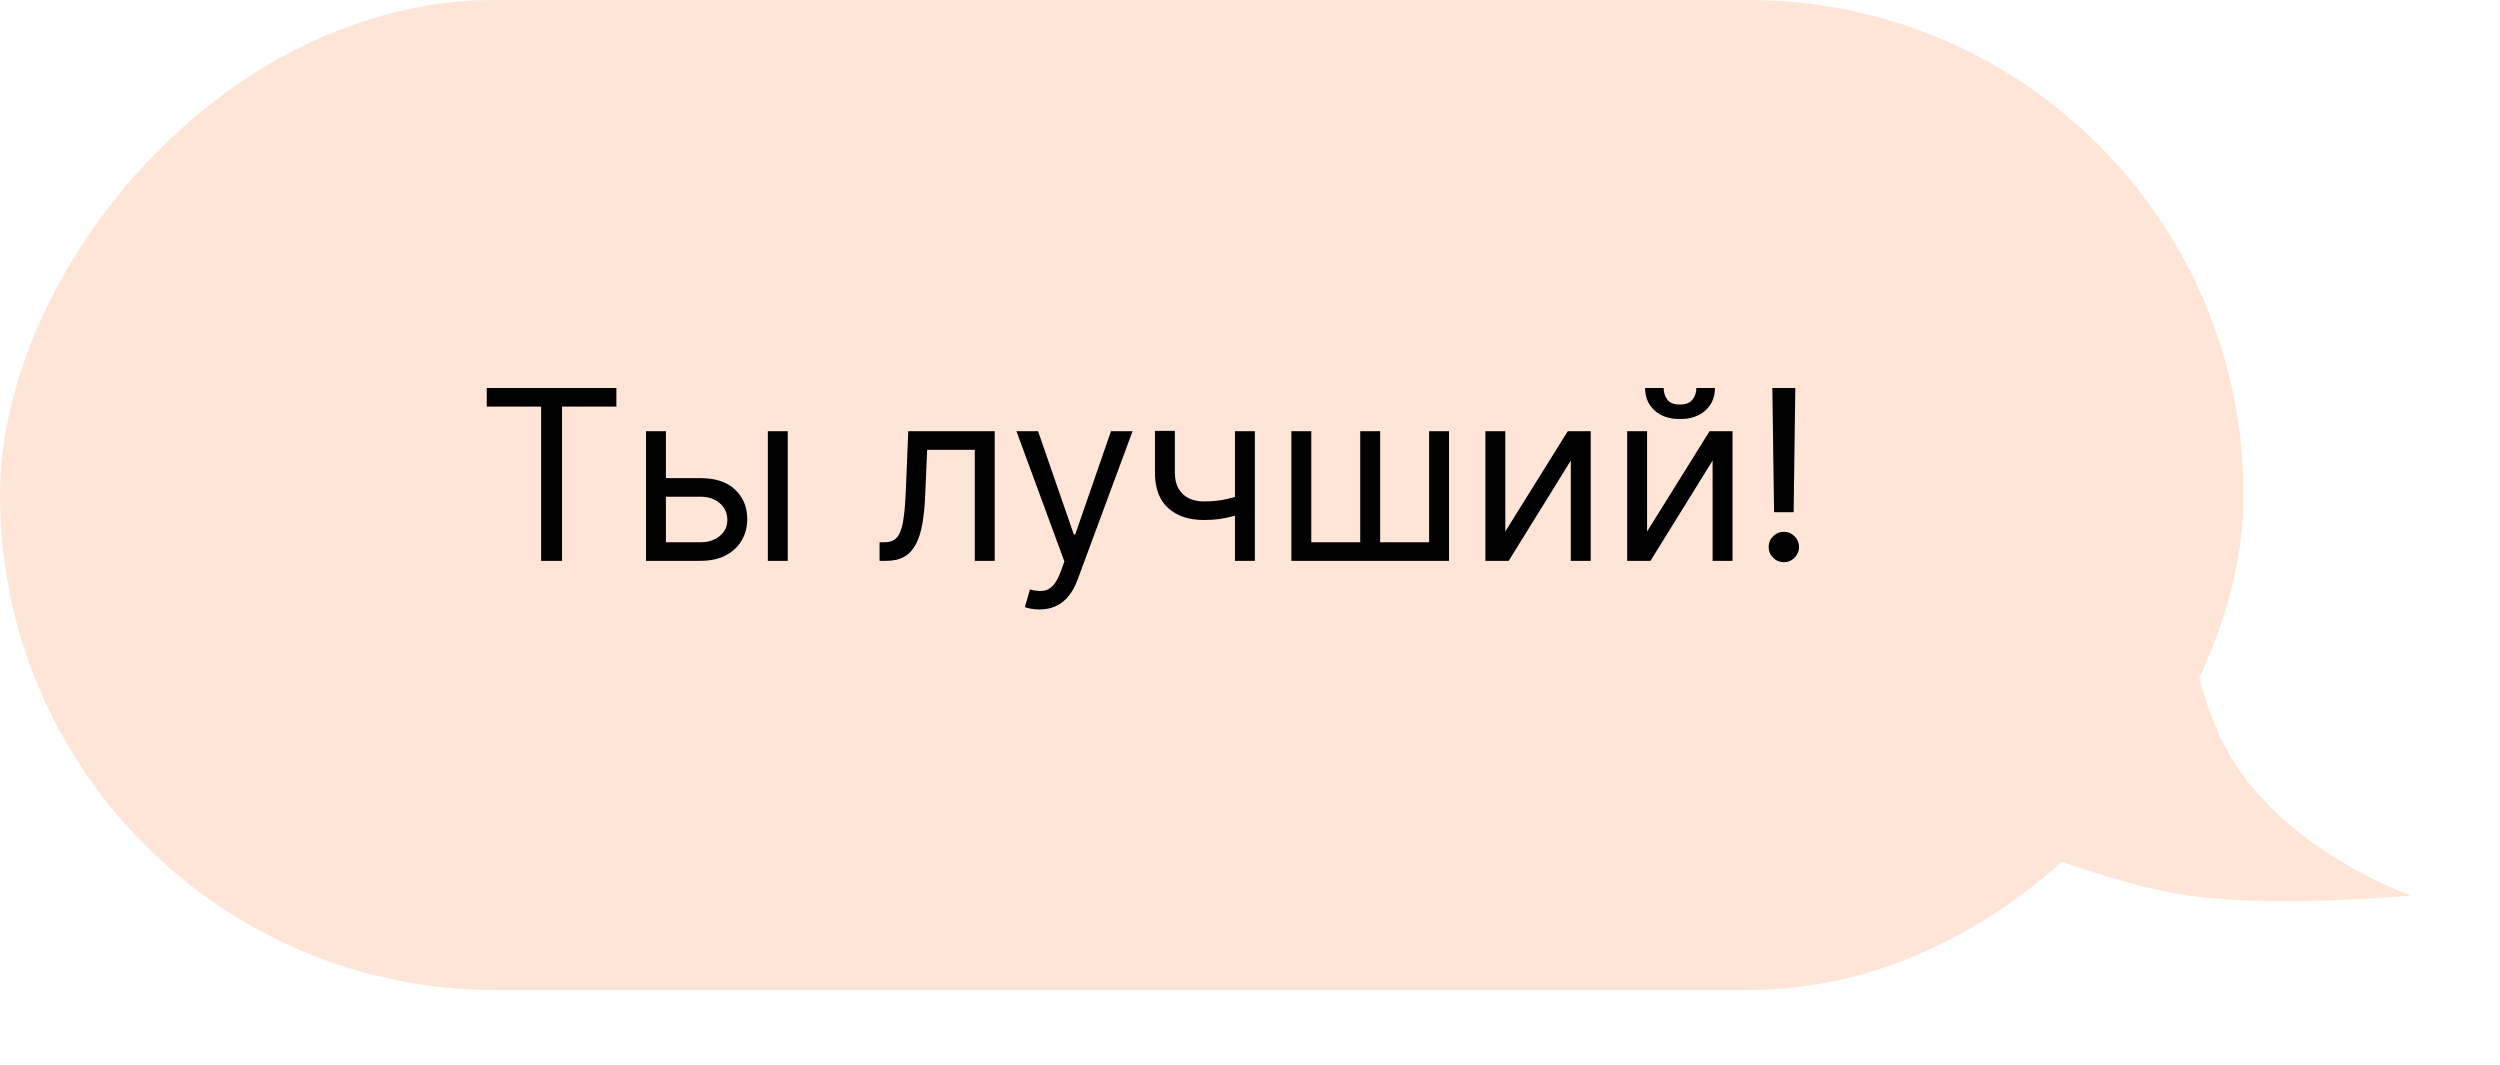 <?xml version="1.0" encoding="UTF-8"?> <svg xmlns="http://www.w3.org/2000/svg" width="263" height="112" viewBox="0 0 263 112" fill="none"> <path d="M253.637 94.214C253.637 94.214 240.336 89.554 234.484 79.301C228.632 69.049 229.164 51.341 229.164 51.341L204.691 85.826C204.691 85.826 219.723 92.676 230.228 94.214C239.245 95.533 253.637 94.214 253.637 94.214Z" fill="#FFE5D8"></path> <rect width="236.028" height="104.156" rx="52.078" transform="matrix(-1 0 0 1 236.028 0)" fill="#FFE5D8"></rect> <path d="M51.207 42.771V40.818H64.844V42.771H59.126V59H56.925V42.771H51.207ZM69.769 50.3H73.675C75.273 50.3 76.495 50.705 77.341 51.516C78.188 52.327 78.611 53.354 78.611 54.597C78.611 55.413 78.422 56.156 78.043 56.825C77.664 57.488 77.108 58.017 76.374 58.414C75.64 58.805 74.74 59 73.675 59H67.958V45.364H70.053V57.047H73.675C74.504 57.047 75.184 56.828 75.717 56.39C76.25 55.952 76.516 55.39 76.516 54.703C76.516 53.981 76.25 53.392 75.717 52.936C75.184 52.481 74.504 52.253 73.675 52.253H69.769V50.3ZM80.777 59V45.364H82.872V59H80.777ZM92.531 59V57.047H93.029C93.437 57.047 93.777 56.967 94.05 56.807C94.322 56.642 94.541 56.354 94.707 55.946C94.878 55.532 95.008 54.958 95.097 54.224C95.192 53.484 95.26 52.543 95.301 51.401L95.55 45.364H104.641V59H102.546V47.317H97.539L97.326 52.182C97.278 53.3 97.178 54.286 97.024 55.138C96.876 55.984 96.648 56.695 96.34 57.269C96.038 57.843 95.636 58.275 95.133 58.565C94.63 58.855 93.999 59 93.242 59H92.531ZM109.346 64.114C108.991 64.114 108.674 64.084 108.396 64.025C108.118 63.972 107.926 63.918 107.819 63.865L108.352 62.019C108.861 62.149 109.311 62.196 109.701 62.16C110.092 62.125 110.438 61.95 110.74 61.637C111.048 61.329 111.329 60.829 111.583 60.136L111.974 59.071L106.931 45.364H109.204L112.968 56.23H113.11L116.875 45.364H119.147L113.359 60.989C113.099 61.693 112.776 62.276 112.391 62.738C112.007 63.205 111.56 63.551 111.051 63.776C110.548 64.001 109.979 64.114 109.346 64.114ZM132.009 45.364V59H129.914V45.364H132.009ZM131.192 51.862V53.815C130.719 53.993 130.248 54.15 129.781 54.286C129.313 54.416 128.822 54.52 128.307 54.597C127.792 54.668 127.227 54.703 126.611 54.703C125.067 54.703 123.827 54.286 122.892 53.451C121.962 52.617 121.498 51.365 121.498 49.696V45.328H123.593V49.696C123.593 50.394 123.726 50.968 123.992 51.418C124.259 51.868 124.62 52.203 125.075 52.422C125.531 52.641 126.043 52.75 126.611 52.75C127.499 52.75 128.301 52.67 129.017 52.51C129.739 52.345 130.464 52.129 131.192 51.862ZM135.853 45.364H137.948V57.047H143.097V45.364H145.193V57.047H150.342V45.364H152.437V59H135.853V45.364ZM158.358 55.91L164.928 45.364H167.343V59H165.248V48.453L158.714 59H156.263V45.364H158.358V55.91ZM173.275 55.91L179.845 45.364H182.26V59H180.165V48.453L173.631 59H171.18V45.364H173.275V55.91ZM178.46 40.818H180.413C180.413 41.777 180.082 42.561 179.419 43.171C178.756 43.78 177.856 44.085 176.72 44.085C175.601 44.085 174.711 43.78 174.048 43.171C173.391 42.561 173.062 41.777 173.062 40.818H175.016C175.016 41.28 175.143 41.685 175.397 42.034C175.658 42.384 176.099 42.558 176.72 42.558C177.342 42.558 177.785 42.384 178.052 42.034C178.324 41.685 178.46 41.28 178.46 40.818ZM188.867 40.818L188.69 53.886H186.63L186.452 40.818H188.867ZM187.66 59.142C187.222 59.142 186.846 58.985 186.532 58.672C186.219 58.358 186.062 57.982 186.062 57.544C186.062 57.106 186.219 56.73 186.532 56.416C186.846 56.103 187.222 55.946 187.66 55.946C188.098 55.946 188.474 56.103 188.787 56.416C189.101 56.73 189.258 57.106 189.258 57.544C189.258 57.834 189.184 58.1 189.036 58.343C188.894 58.586 188.701 58.781 188.459 58.929C188.222 59.071 187.956 59.142 187.66 59.142Z" fill="black"></path> </svg> 